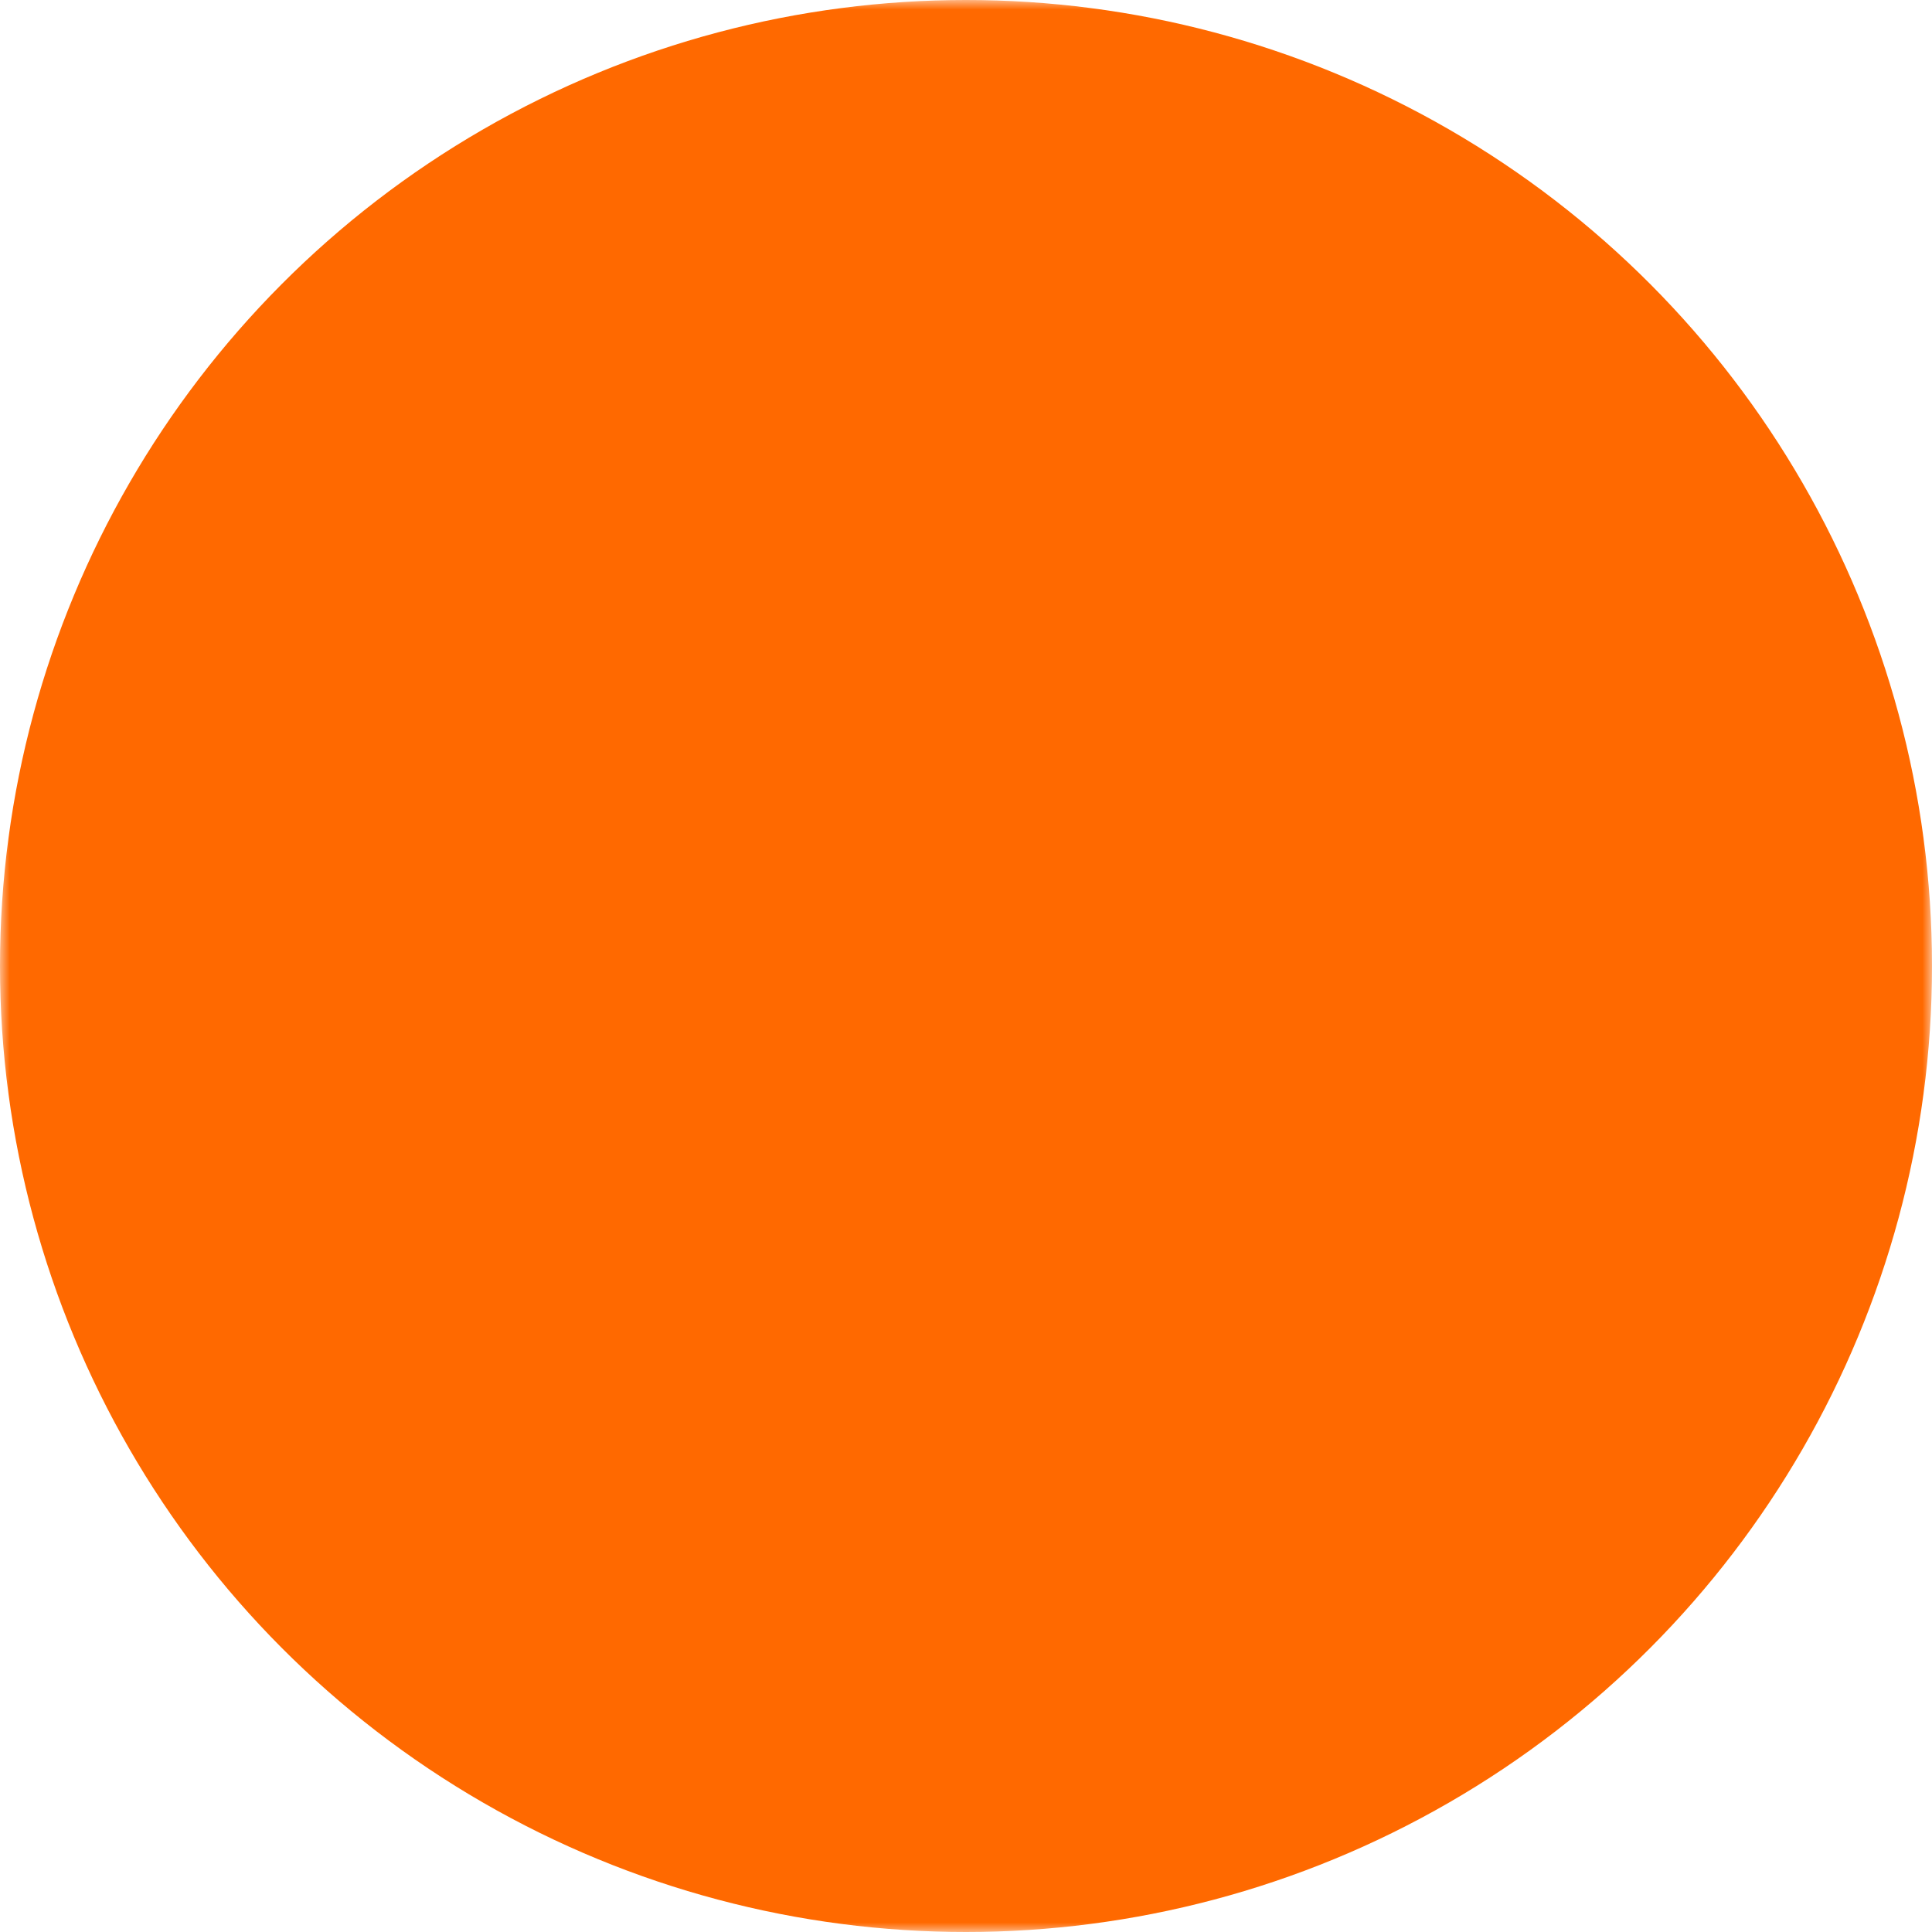 <svg xmlns="http://www.w3.org/2000/svg" viewBox="0 0 100 100" width="200" height="200">
  <style>:root { --cut: 11; }</style>
  <mask id="cut" maskUnits="userSpaceOnUse">
    <rect width="100" height="100" fill="#fff"/>
    <path d="M10 110 L50 18" stroke="#000" stroke-width="11" stroke-linecap="round"/>
    <path d="M90 110 L50 18" stroke="#000" stroke-width="11" stroke-linecap="round"/>
  </mask>
  <circle cx="50" cy="50" r="50" fill="#ff6900" mask="url(#cut)"/>
</svg>
